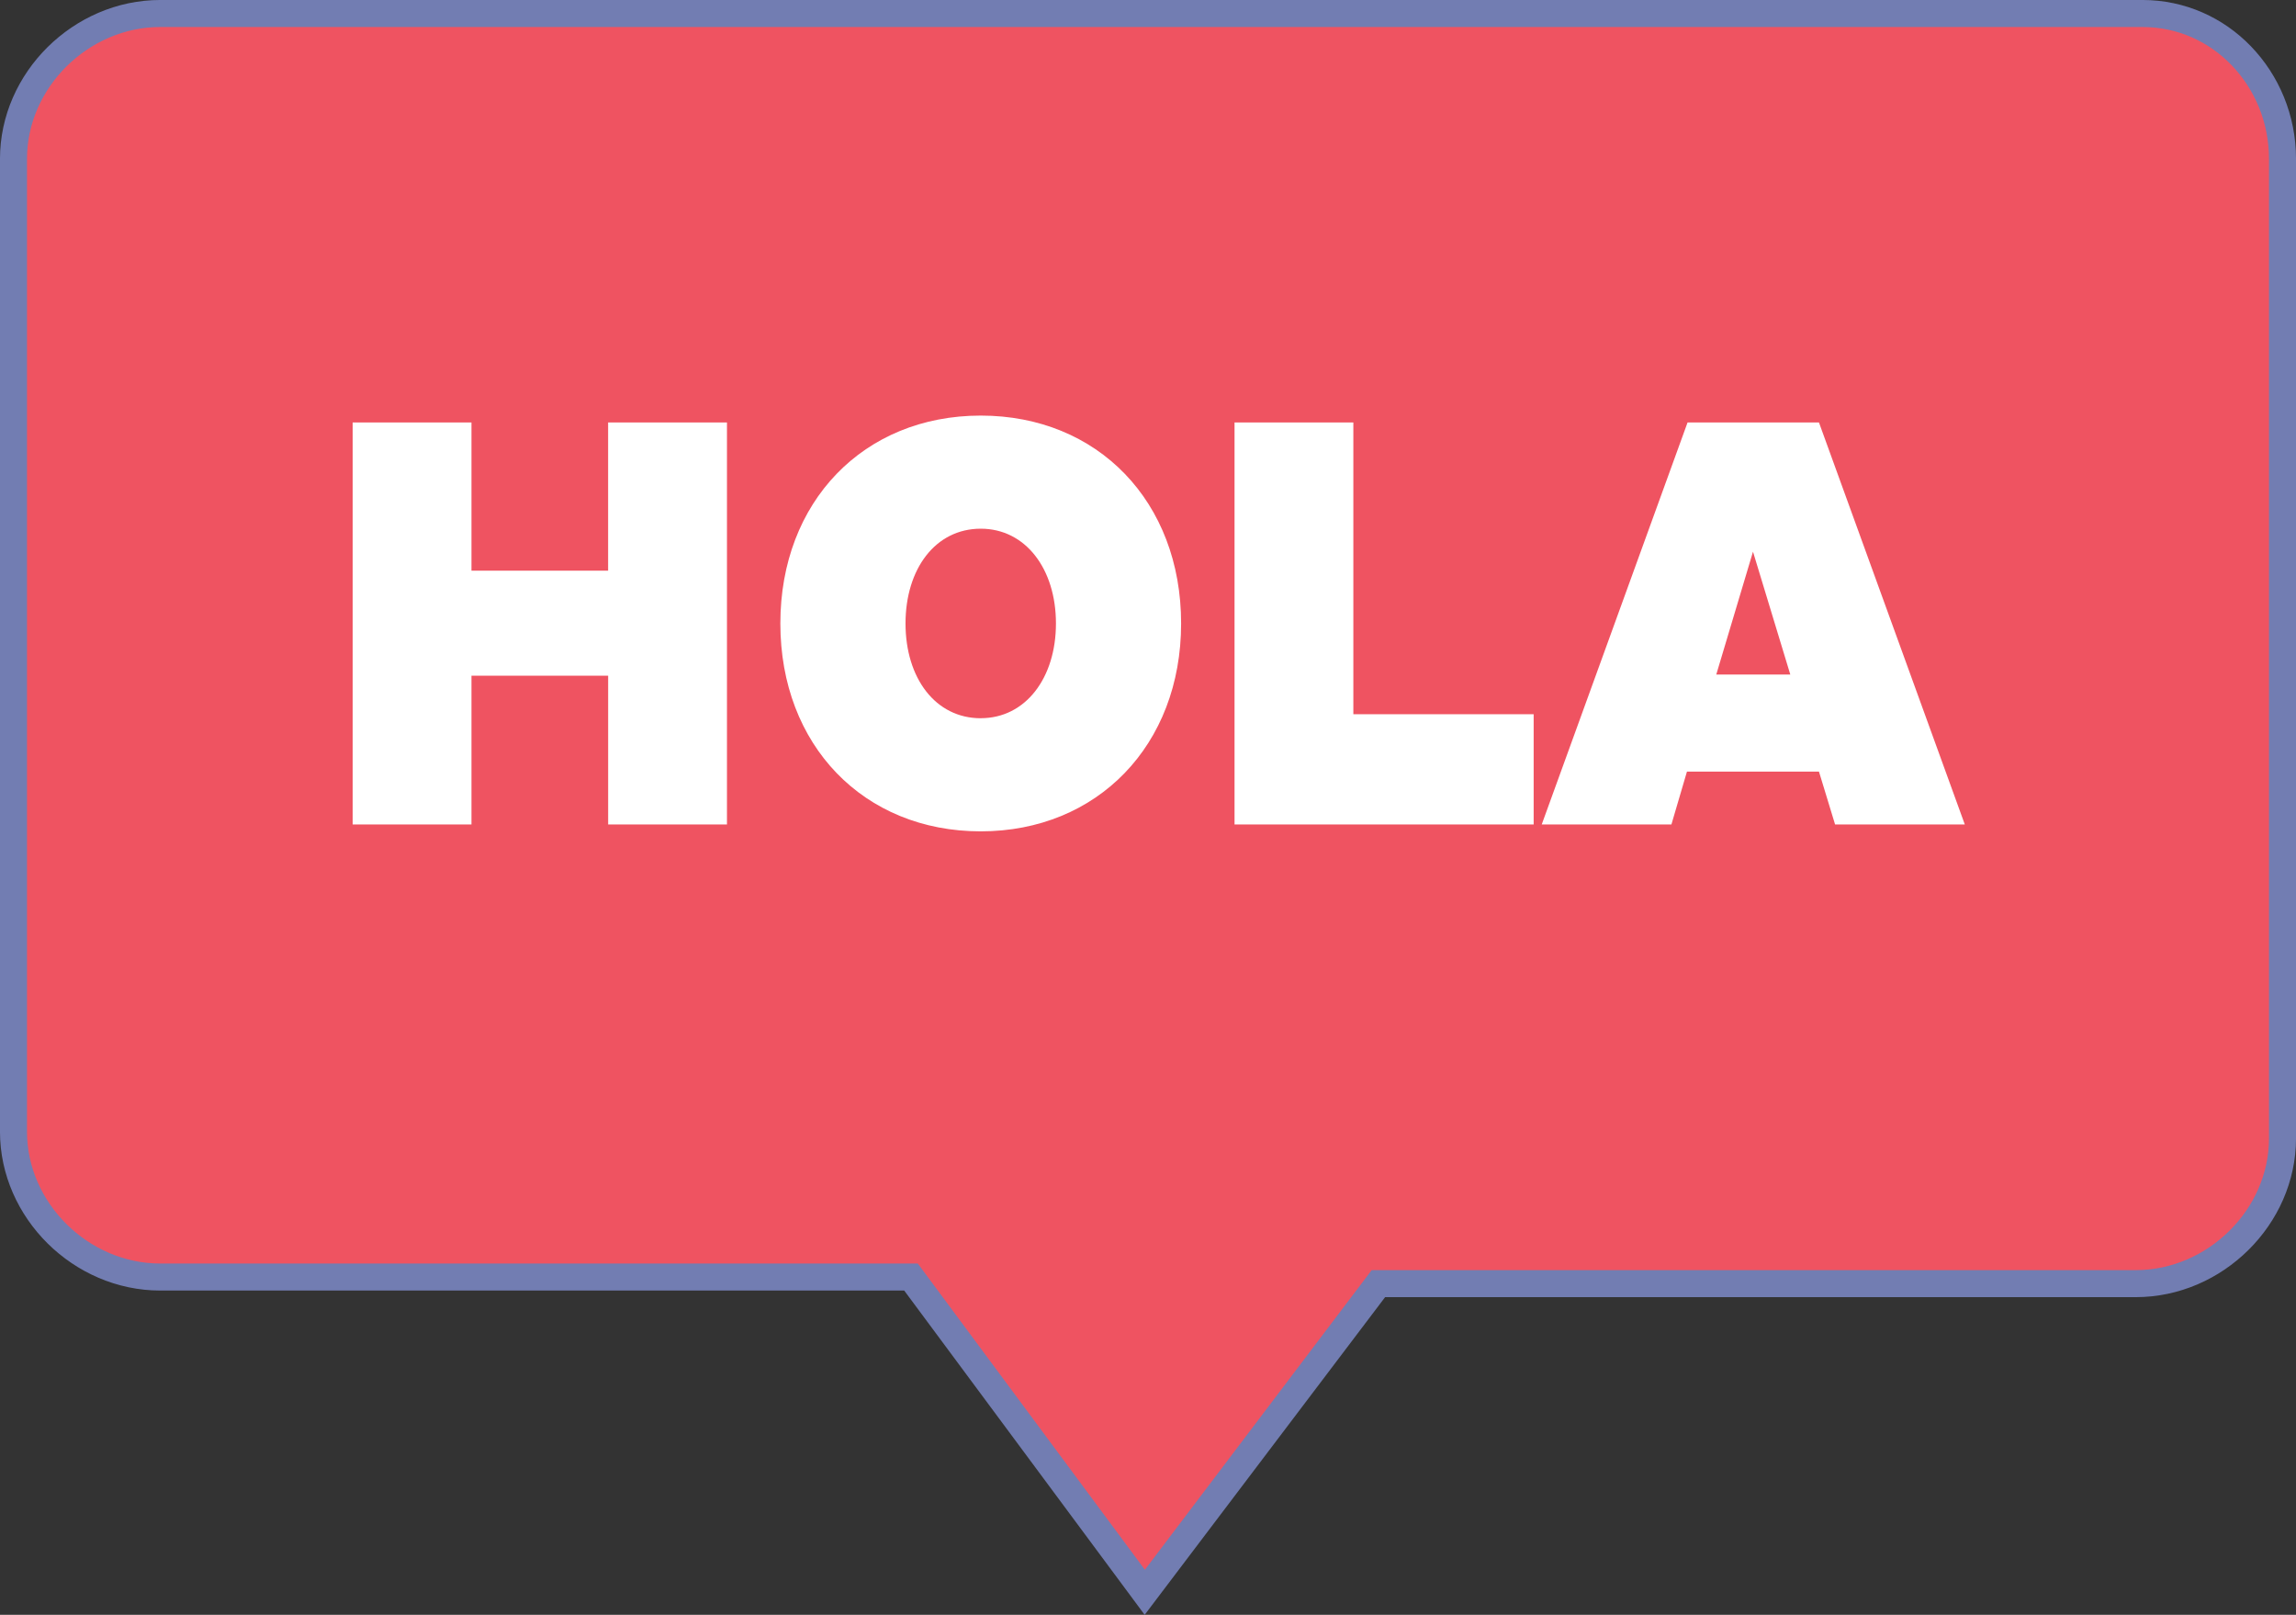 <svg xmlns="http://www.w3.org/2000/svg" width="64" height="45" viewBox="0 0 64 45">
    <rect x="0" y="0" width="64" height="45" fill="#333333" stroke="none"/>
    <g fill="none" fill-rule="evenodd">
        <g fill-rule="nonzero">
            <g>
                <g>
                    <g>
                        <g>
                            <path fill="#EF5361" stroke="#727DB2" stroke-width=".753" d="M59.718.376c1.09 0 2.056.453 2.753 1.174.718.742 1.153 1.766 1.153 2.876h0v27.295c0 1.097-.47 2.108-1.215 2.845-.746.739-1.769 1.205-2.877 1.205h0-21.11l-6.512 8.601-6.516-8.785H4.468c-1.108 0-2.13-.466-2.877-1.205-.744-.738-1.215-1.749-1.215-2.845h0V4.427c0-1.097.47-2.108 1.215-2.846C2.337.843 3.36.376 4.468.376h0z" transform="translate(-689 -4244) translate(205 4108) translate(0 90) translate(424) translate(60 46)"/>
                            <path fill="#FFF" d="M13.142 22.975V18.83h3.81v4.145h3.312V11.773h-3.313v4.129h-3.809v-4.13H9.83v11.203h3.312zm14.196.192c3.249 0 5.585-2.4 5.585-5.793 0-3.393-2.32-5.793-5.585-5.793s-5.586 2.4-5.586 5.793c0 3.393 2.321 5.793 5.586 5.793zm0-3.152c-1.264 0-2.097-1.12-2.097-2.64 0-1.521.833-2.642 2.097-2.642 1.248 0 2.096 1.12 2.096 2.641 0 1.52-.848 2.64-2.096 2.64zm15.412 2.96v-3.072h-5.026v-8.13h-3.312v11.202h8.338zm3.84 0l.433-1.472h3.68l.449 1.472h3.616l-4.065-11.202H47.04l-4.065 11.202h3.616zm3.313-4.177H47.84l1.024-3.424 1.04 3.424z" transform="translate(-689 -4244) translate(205 4108) translate(0 90) translate(424) translate(60 46)"/>
                        </g>
                    </g>
                </g>
            </g>
        </g>
    </g>
</svg>
